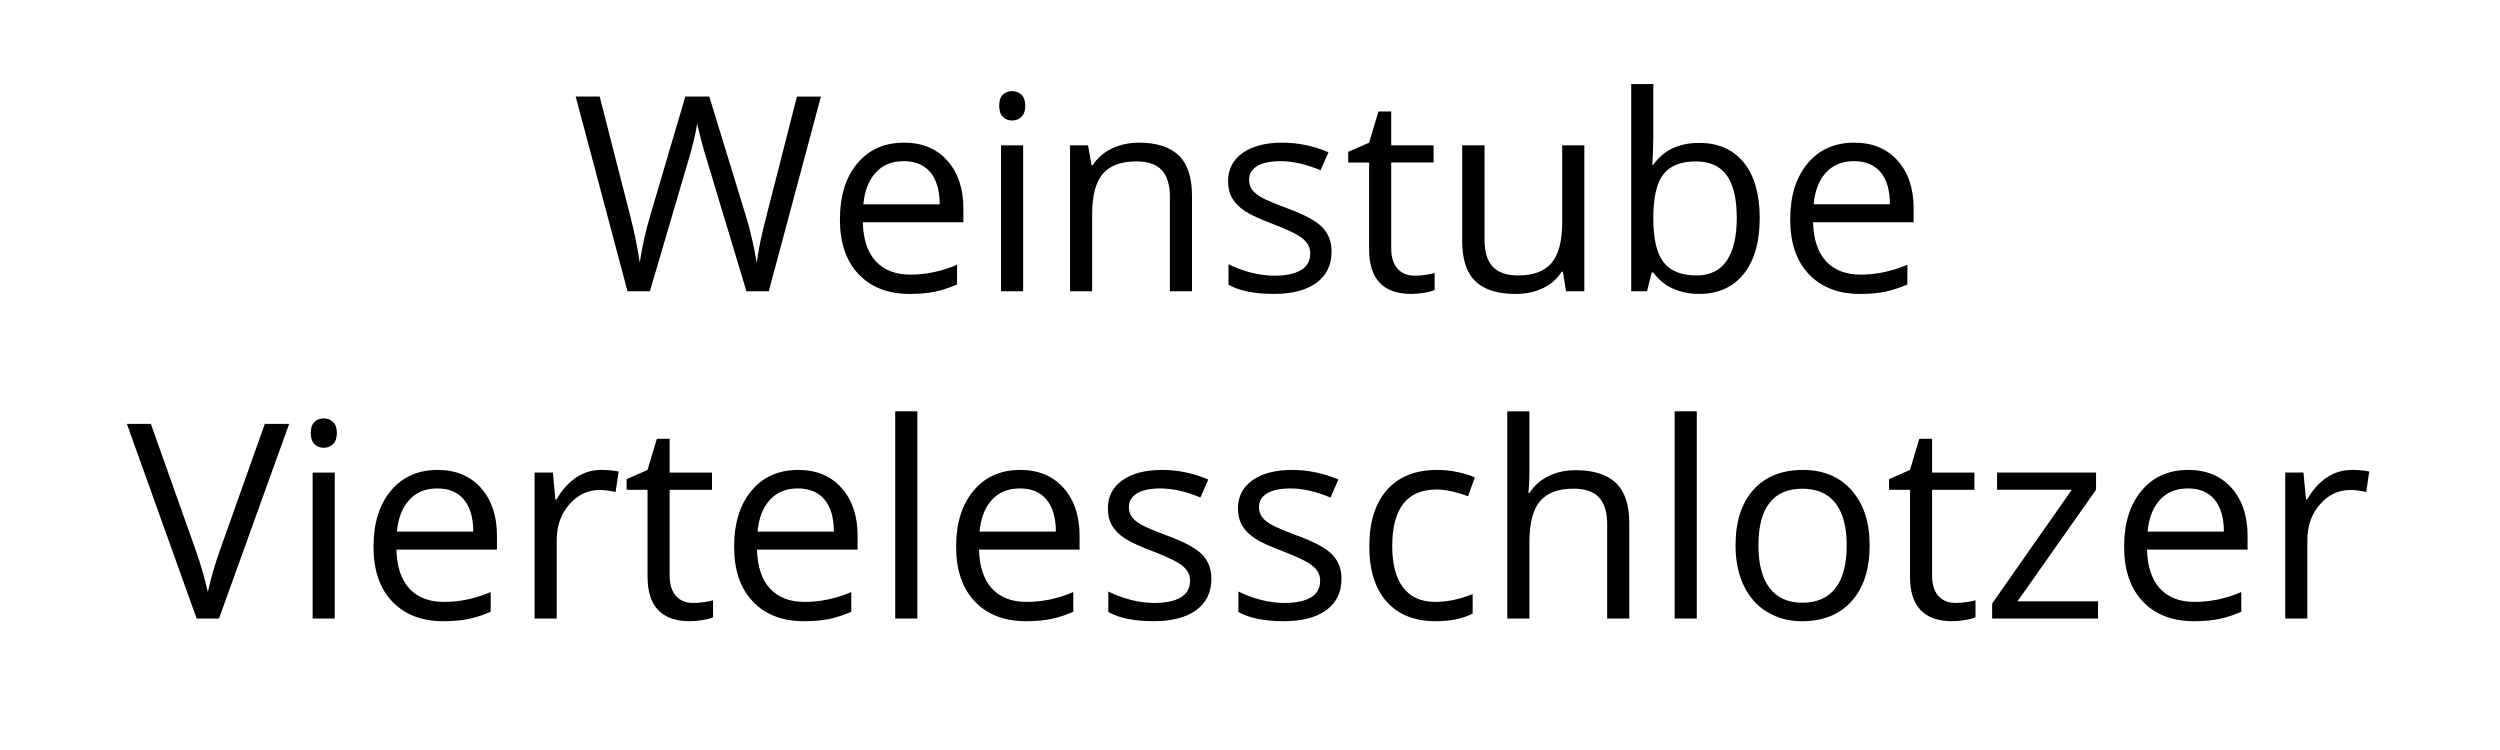 <?xml version="1.0" encoding="UTF-8"?>
<!-- Generator: Adobe Illustrator 16.0.0, SVG Export Plug-In . SVG Version: 6.00 Build 0)  -->
<svg xmlns="http://www.w3.org/2000/svg" xmlns:xlink="http://www.w3.org/1999/xlink" version="1.1" id="Ebene_1" x="0px" y="0px" width="110px" height="33px" viewBox="0 0 110 33" xml:space="preserve">
<g>
	<path d="M33.827,12.815h-0.984l-1.729-5.736c-0.082-0.254-0.174-0.574-0.275-0.961s-0.154-0.619-0.158-0.697   c-0.086,0.516-0.223,1.08-0.41,1.693l-1.676,5.701H27.61l-2.279-8.566h1.055l1.354,5.291c0.188,0.742,0.324,1.414,0.41,2.016   c0.105-0.715,0.262-1.414,0.469-2.098l1.535-5.209h1.055l1.611,5.256c0.188,0.605,0.346,1.289,0.475,2.051   c0.074-0.555,0.215-1.23,0.422-2.027l1.348-5.279h1.055L33.827,12.815z"></path>
	<path d="M40.026,12.933c-0.949,0-1.698-0.289-2.247-0.867s-0.823-1.381-0.823-2.408c0-1.035,0.255-1.857,0.765-2.467   s1.194-0.914,2.054-0.914c0.805,0,1.441,0.265,1.91,0.794s0.703,1.228,0.703,2.095V9.78h-4.424c0.02,0.754,0.21,1.326,0.571,1.717   s0.87,0.586,1.526,0.586c0.691,0,1.375-0.145,2.051-0.434v0.867c-0.344,0.148-0.669,0.255-0.976,0.319S40.46,12.933,40.026,12.933z    M39.763,7.091c-0.516,0-0.927,0.168-1.233,0.504s-0.487,0.801-0.542,1.395h3.357c0-0.613-0.137-1.083-0.41-1.409   S40.271,7.091,39.763,7.091z"></path>
	<path d="M43.964,4.653c0-0.223,0.055-0.386,0.164-0.489s0.246-0.155,0.41-0.155c0.156,0,0.291,0.053,0.404,0.158   s0.17,0.268,0.17,0.486s-0.057,0.382-0.17,0.489s-0.248,0.161-0.404,0.161c-0.164,0-0.301-0.054-0.41-0.161   S43.964,4.872,43.964,4.653z M45.019,12.815h-0.973V6.394h0.973V12.815z"></path>
	<path d="M51.476,12.815V8.661c0-0.523-0.119-0.914-0.357-1.172s-0.611-0.387-1.119-0.387c-0.672,0-1.164,0.182-1.477,0.545   s-0.469,0.963-0.469,1.799v3.369h-0.973V6.394h0.791l0.158,0.879h0.047c0.199-0.316,0.479-0.562,0.838-0.735   s0.76-0.261,1.201-0.261c0.773,0,1.355,0.187,1.746,0.56s0.586,0.97,0.586,1.79v4.189H51.476z"></path>
	<path d="M58.589,11.063c0,0.598-0.223,1.059-0.668,1.383s-1.07,0.486-1.875,0.486c-0.852,0-1.516-0.135-1.992-0.404v-0.902   c0.309,0.156,0.64,0.279,0.993,0.369s0.694,0.135,1.022,0.135c0.508,0,0.898-0.081,1.172-0.243s0.41-0.409,0.41-0.741   c0-0.25-0.108-0.464-0.325-0.642s-0.64-0.388-1.269-0.63c-0.598-0.223-1.022-0.417-1.274-0.583s-0.439-0.354-0.563-0.565   s-0.185-0.463-0.185-0.756c0-0.523,0.213-0.937,0.639-1.239s1.01-0.454,1.752-0.454c0.691,0,1.367,0.141,2.027,0.422l-0.346,0.791   c-0.645-0.266-1.229-0.398-1.752-0.398c-0.461,0-0.809,0.072-1.043,0.217s-0.352,0.344-0.352,0.598   c0,0.172,0.044,0.318,0.132,0.439s0.229,0.236,0.425,0.346s0.57,0.268,1.125,0.475c0.762,0.277,1.276,0.557,1.544,0.838   S58.589,10.638,58.589,11.063z"></path>
	<path d="M62.245,12.13c0.172,0,0.338-0.013,0.498-0.038s0.287-0.052,0.381-0.079v0.744c-0.105,0.051-0.261,0.093-0.466,0.126   s-0.39,0.05-0.554,0.05c-1.242,0-1.863-0.654-1.863-1.963v-3.82h-0.92V6.681l0.92-0.404l0.41-1.371h0.563v1.488h1.863v0.756h-1.863   v3.779c0,0.387,0.092,0.684,0.275,0.891S61.925,12.13,62.245,12.13z"></path>
	<path d="M65.321,6.394v4.166c0,0.523,0.119,0.914,0.357,1.172s0.611,0.387,1.119,0.387c0.672,0,1.163-0.184,1.474-0.551   s0.466-0.967,0.466-1.799V6.394h0.973v6.422h-0.803l-0.141-0.861h-0.053c-0.199,0.316-0.476,0.559-0.829,0.727   s-0.757,0.252-1.21,0.252c-0.781,0-1.366-0.186-1.755-0.557s-0.583-0.965-0.583-1.781V6.394H65.321z"></path>
	<path d="M74.761,6.288c0.844,0,1.499,0.288,1.966,0.864s0.7,1.392,0.7,2.446s-0.235,1.874-0.706,2.458s-1.124,0.876-1.96,0.876   c-0.418,0-0.8-0.077-1.146-0.231s-0.636-0.392-0.87-0.712h-0.07l-0.205,0.826h-0.697V3.698h0.973v2.215   c0,0.496-0.016,0.941-0.047,1.336h0.047C73.198,6.608,73.87,6.288,74.761,6.288z M74.62,7.103c-0.664,0-1.143,0.19-1.436,0.571   s-0.439,1.022-0.439,1.925s0.15,1.548,0.451,1.937s0.783,0.583,1.447,0.583c0.598,0,1.043-0.218,1.336-0.653   s0.439-1.062,0.439-1.878c0-0.836-0.146-1.459-0.439-1.869S75.233,7.103,74.62,7.103z"></path>
	<path d="M81.839,12.933c-0.949,0-1.698-0.289-2.247-0.867s-0.823-1.381-0.823-2.408c0-1.035,0.255-1.857,0.765-2.467   s1.194-0.914,2.054-0.914c0.805,0,1.441,0.265,1.91,0.794S84.2,8.298,84.2,9.165V9.78h-4.424c0.02,0.754,0.21,1.326,0.571,1.717   s0.87,0.586,1.526,0.586c0.691,0,1.375-0.145,2.051-0.434v0.867c-0.344,0.148-0.669,0.255-0.976,0.319S82.272,12.933,81.839,12.933   z M81.575,7.091c-0.516,0-0.927,0.168-1.233,0.504S79.854,8.396,79.8,8.989h3.357c0-0.613-0.137-1.083-0.41-1.409   S82.083,7.091,81.575,7.091z"></path>
	<path d="M11.652,18.649h1.072l-3.088,8.566H8.652l-3.07-8.566h1.055l1.969,5.543c0.227,0.637,0.406,1.256,0.539,1.857   c0.141-0.633,0.324-1.264,0.551-1.893L11.652,18.649z"></path>
	<path d="M13.674,19.053c0-0.223,0.055-0.386,0.164-0.489s0.246-0.155,0.41-0.155c0.156,0,0.291,0.053,0.404,0.158   s0.17,0.268,0.17,0.486s-0.057,0.382-0.17,0.489s-0.248,0.161-0.404,0.161c-0.164,0-0.301-0.054-0.41-0.161   S13.674,19.272,13.674,19.053z M14.729,27.215h-0.973v-6.422h0.973V27.215z"></path>
	<path d="M19.504,27.333c-0.949,0-1.698-0.289-2.247-0.867s-0.823-1.381-0.823-2.408c0-1.035,0.255-1.857,0.765-2.467   s1.194-0.914,2.054-0.914c0.805,0,1.441,0.265,1.91,0.794s0.703,1.228,0.703,2.095v0.615h-4.424c0.02,0.754,0.21,1.326,0.571,1.717   s0.87,0.586,1.526,0.586c0.691,0,1.375-0.145,2.051-0.434v0.867c-0.344,0.148-0.669,0.255-0.976,0.319S19.938,27.333,19.504,27.333   z M19.24,21.491c-0.516,0-0.927,0.168-1.233,0.504s-0.487,0.801-0.542,1.395h3.357c0-0.613-0.137-1.083-0.41-1.409   S19.748,21.491,19.24,21.491z"></path>
	<path d="M26.453,20.676c0.285,0,0.541,0.023,0.768,0.07l-0.135,0.902c-0.266-0.059-0.5-0.088-0.703-0.088   c-0.52,0-0.964,0.211-1.333,0.633s-0.554,0.947-0.554,1.576v3.445h-0.973v-6.422h0.803l0.111,1.189h0.047   c0.238-0.418,0.525-0.74,0.861-0.967S26.051,20.676,26.453,20.676z"></path>
	<path d="M30.496,26.53c0.172,0,0.338-0.013,0.498-0.038s0.287-0.052,0.381-0.079v0.744c-0.105,0.051-0.261,0.093-0.466,0.126   s-0.39,0.05-0.554,0.05c-1.242,0-1.863-0.654-1.863-1.963v-3.82h-0.92v-0.469l0.92-0.404l0.41-1.371h0.563v1.488h1.863v0.756   h-1.863v3.779c0,0.387,0.092,0.684,0.275,0.891S30.176,26.53,30.496,26.53z"></path>
	<path d="M35.371,27.333c-0.949,0-1.698-0.289-2.247-0.867s-0.823-1.381-0.823-2.408c0-1.035,0.255-1.857,0.765-2.467   s1.194-0.914,2.054-0.914c0.805,0,1.441,0.265,1.91,0.794s0.703,1.228,0.703,2.095v0.615h-4.424c0.02,0.754,0.21,1.326,0.571,1.717   s0.87,0.586,1.526,0.586c0.691,0,1.375-0.145,2.051-0.434v0.867c-0.344,0.148-0.669,0.255-0.976,0.319S35.805,27.333,35.371,27.333   z M35.107,21.491c-0.516,0-0.927,0.168-1.233,0.504s-0.487,0.801-0.542,1.395h3.357c0-0.613-0.137-1.083-0.41-1.409   S35.615,21.491,35.107,21.491z"></path>
	<path d="M40.363,27.215h-0.973v-9.117h0.973V27.215z"></path>
	<path d="M45.139,27.333c-0.949,0-1.698-0.289-2.247-0.867s-0.823-1.381-0.823-2.408c0-1.035,0.255-1.857,0.765-2.467   s1.194-0.914,2.054-0.914c0.805,0,1.441,0.265,1.91,0.794s0.703,1.228,0.703,2.095v0.615h-4.424c0.02,0.754,0.21,1.326,0.571,1.717   s0.87,0.586,1.526,0.586c0.691,0,1.375-0.145,2.051-0.434v0.867c-0.344,0.148-0.669,0.255-0.976,0.319S45.572,27.333,45.139,27.333   z M44.875,21.491c-0.516,0-0.927,0.168-1.233,0.504s-0.487,0.801-0.542,1.395h3.357c0-0.613-0.137-1.083-0.41-1.409   S45.383,21.491,44.875,21.491z"></path>
	<path d="M53.301,25.463c0,0.598-0.223,1.059-0.668,1.383s-1.07,0.486-1.875,0.486c-0.852,0-1.516-0.135-1.992-0.404v-0.902   c0.309,0.156,0.64,0.279,0.993,0.369s0.694,0.135,1.022,0.135c0.508,0,0.898-0.081,1.172-0.243s0.41-0.409,0.41-0.741   c0-0.25-0.108-0.464-0.325-0.642s-0.64-0.388-1.269-0.63c-0.598-0.223-1.022-0.417-1.274-0.583s-0.439-0.354-0.563-0.565   s-0.185-0.463-0.185-0.756c0-0.523,0.213-0.937,0.639-1.239s1.01-0.454,1.752-0.454c0.691,0,1.367,0.141,2.027,0.422l-0.346,0.791   c-0.645-0.266-1.229-0.398-1.752-0.398c-0.461,0-0.809,0.072-1.043,0.217s-0.352,0.344-0.352,0.598   c0,0.172,0.044,0.318,0.132,0.439s0.229,0.236,0.425,0.346s0.57,0.268,1.125,0.475c0.762,0.277,1.276,0.557,1.544,0.838   S53.301,25.038,53.301,25.463z"></path>
	<path d="M59.025,25.463c0,0.598-0.223,1.059-0.668,1.383s-1.07,0.486-1.875,0.486c-0.852,0-1.516-0.135-1.992-0.404v-0.902   c0.309,0.156,0.64,0.279,0.993,0.369s0.694,0.135,1.022,0.135c0.508,0,0.898-0.081,1.172-0.243s0.41-0.409,0.41-0.741   c0-0.25-0.108-0.464-0.325-0.642s-0.64-0.388-1.269-0.63c-0.598-0.223-1.022-0.417-1.274-0.583s-0.439-0.354-0.563-0.565   s-0.185-0.463-0.185-0.756c0-0.523,0.213-0.937,0.639-1.239s1.01-0.454,1.752-0.454c0.691,0,1.367,0.141,2.027,0.422l-0.346,0.791   c-0.645-0.266-1.229-0.398-1.752-0.398c-0.461,0-0.809,0.072-1.043,0.217s-0.352,0.344-0.352,0.598   c0,0.172,0.044,0.318,0.132,0.439s0.229,0.236,0.425,0.346s0.57,0.268,1.125,0.475c0.762,0.277,1.276,0.557,1.544,0.838   S59.025,25.038,59.025,25.463z"></path>
	<path d="M63.174,27.333c-0.93,0-1.649-0.286-2.159-0.858s-0.765-1.382-0.765-2.429c0-1.074,0.259-1.904,0.776-2.49   s1.255-0.879,2.212-0.879c0.309,0,0.617,0.033,0.926,0.1s0.551,0.145,0.727,0.234l-0.299,0.826   c-0.215-0.086-0.449-0.157-0.703-0.214s-0.479-0.085-0.674-0.085c-1.305,0-1.957,0.832-1.957,2.496   c0,0.789,0.159,1.395,0.478,1.816s0.79,0.633,1.415,0.633c0.535,0,1.084-0.115,1.646-0.346v0.861   C64.367,27.221,63.826,27.333,63.174,27.333z"></path>
	<path d="M70.715,27.215v-4.154c0-0.523-0.119-0.914-0.357-1.172s-0.611-0.387-1.119-0.387c-0.676,0-1.169,0.184-1.479,0.551   s-0.466,0.969-0.466,1.805v3.357H66.32v-9.117h0.973v2.76c0,0.332-0.016,0.607-0.047,0.826h0.059   c0.191-0.309,0.464-0.552,0.817-0.729s0.757-0.267,1.21-0.267c0.785,0,1.374,0.187,1.767,0.56s0.589,0.966,0.589,1.778v4.189   H70.715z"></path>
	<path d="M74.658,27.215h-0.973v-9.117h0.973V27.215z"></path>
	<path d="M82.264,23.999c0,1.047-0.264,1.864-0.791,2.452s-1.256,0.882-2.186,0.882c-0.574,0-1.084-0.135-1.529-0.404   s-0.789-0.656-1.031-1.16s-0.363-1.094-0.363-1.77c0-1.047,0.262-1.862,0.785-2.446s1.25-0.876,2.18-0.876   c0.898,0,1.612,0.299,2.142,0.896S82.264,22.979,82.264,23.999z M77.371,23.999c0,0.82,0.164,1.445,0.492,1.875   s0.811,0.645,1.447,0.645s1.12-0.214,1.45-0.642s0.495-1.054,0.495-1.878c0-0.816-0.165-1.437-0.495-1.86s-0.817-0.636-1.462-0.636   c-0.637,0-1.117,0.209-1.441,0.627S77.371,23.17,77.371,23.999z"></path>
	<path d="M86.043,26.53c0.172,0,0.338-0.013,0.498-0.038s0.287-0.052,0.381-0.079v0.744c-0.105,0.051-0.261,0.093-0.466,0.126   s-0.39,0.05-0.554,0.05c-1.242,0-1.863-0.654-1.863-1.963v-3.82h-0.92v-0.469l0.92-0.404l0.41-1.371h0.563v1.488h1.863v0.756   h-1.863v3.779c0,0.387,0.092,0.684,0.275,0.891S85.723,26.53,86.043,26.53z"></path>
	<path d="M92.313,27.215h-4.658v-0.662l3.504-5.004h-3.287v-0.756h4.354v0.756l-3.457,4.91h3.545V27.215z"></path>
	<path d="M96.531,27.333c-0.949,0-1.698-0.289-2.247-0.867s-0.823-1.381-0.823-2.408c0-1.035,0.255-1.857,0.765-2.467   s1.194-0.914,2.054-0.914c0.805,0,1.441,0.265,1.91,0.794s0.703,1.228,0.703,2.095v0.615h-4.424c0.02,0.754,0.21,1.326,0.571,1.717   s0.87,0.586,1.526,0.586c0.691,0,1.375-0.145,2.051-0.434v0.867c-0.344,0.148-0.669,0.255-0.976,0.319S96.965,27.333,96.531,27.333   z M96.268,21.491c-0.516,0-0.927,0.168-1.233,0.504s-0.487,0.801-0.542,1.395h3.357c0-0.613-0.137-1.083-0.41-1.409   S96.775,21.491,96.268,21.491z"></path>
	<path d="M103.48,20.676c0.285,0,0.541,0.023,0.768,0.07l-0.135,0.902c-0.266-0.059-0.5-0.088-0.703-0.088   c-0.52,0-0.964,0.211-1.333,0.633s-0.554,0.947-0.554,1.576v3.445h-0.973v-6.422h0.803l0.111,1.189h0.047   c0.238-0.418,0.525-0.74,0.861-0.967S103.078,20.676,103.48,20.676z"></path>
</g>
</svg>
